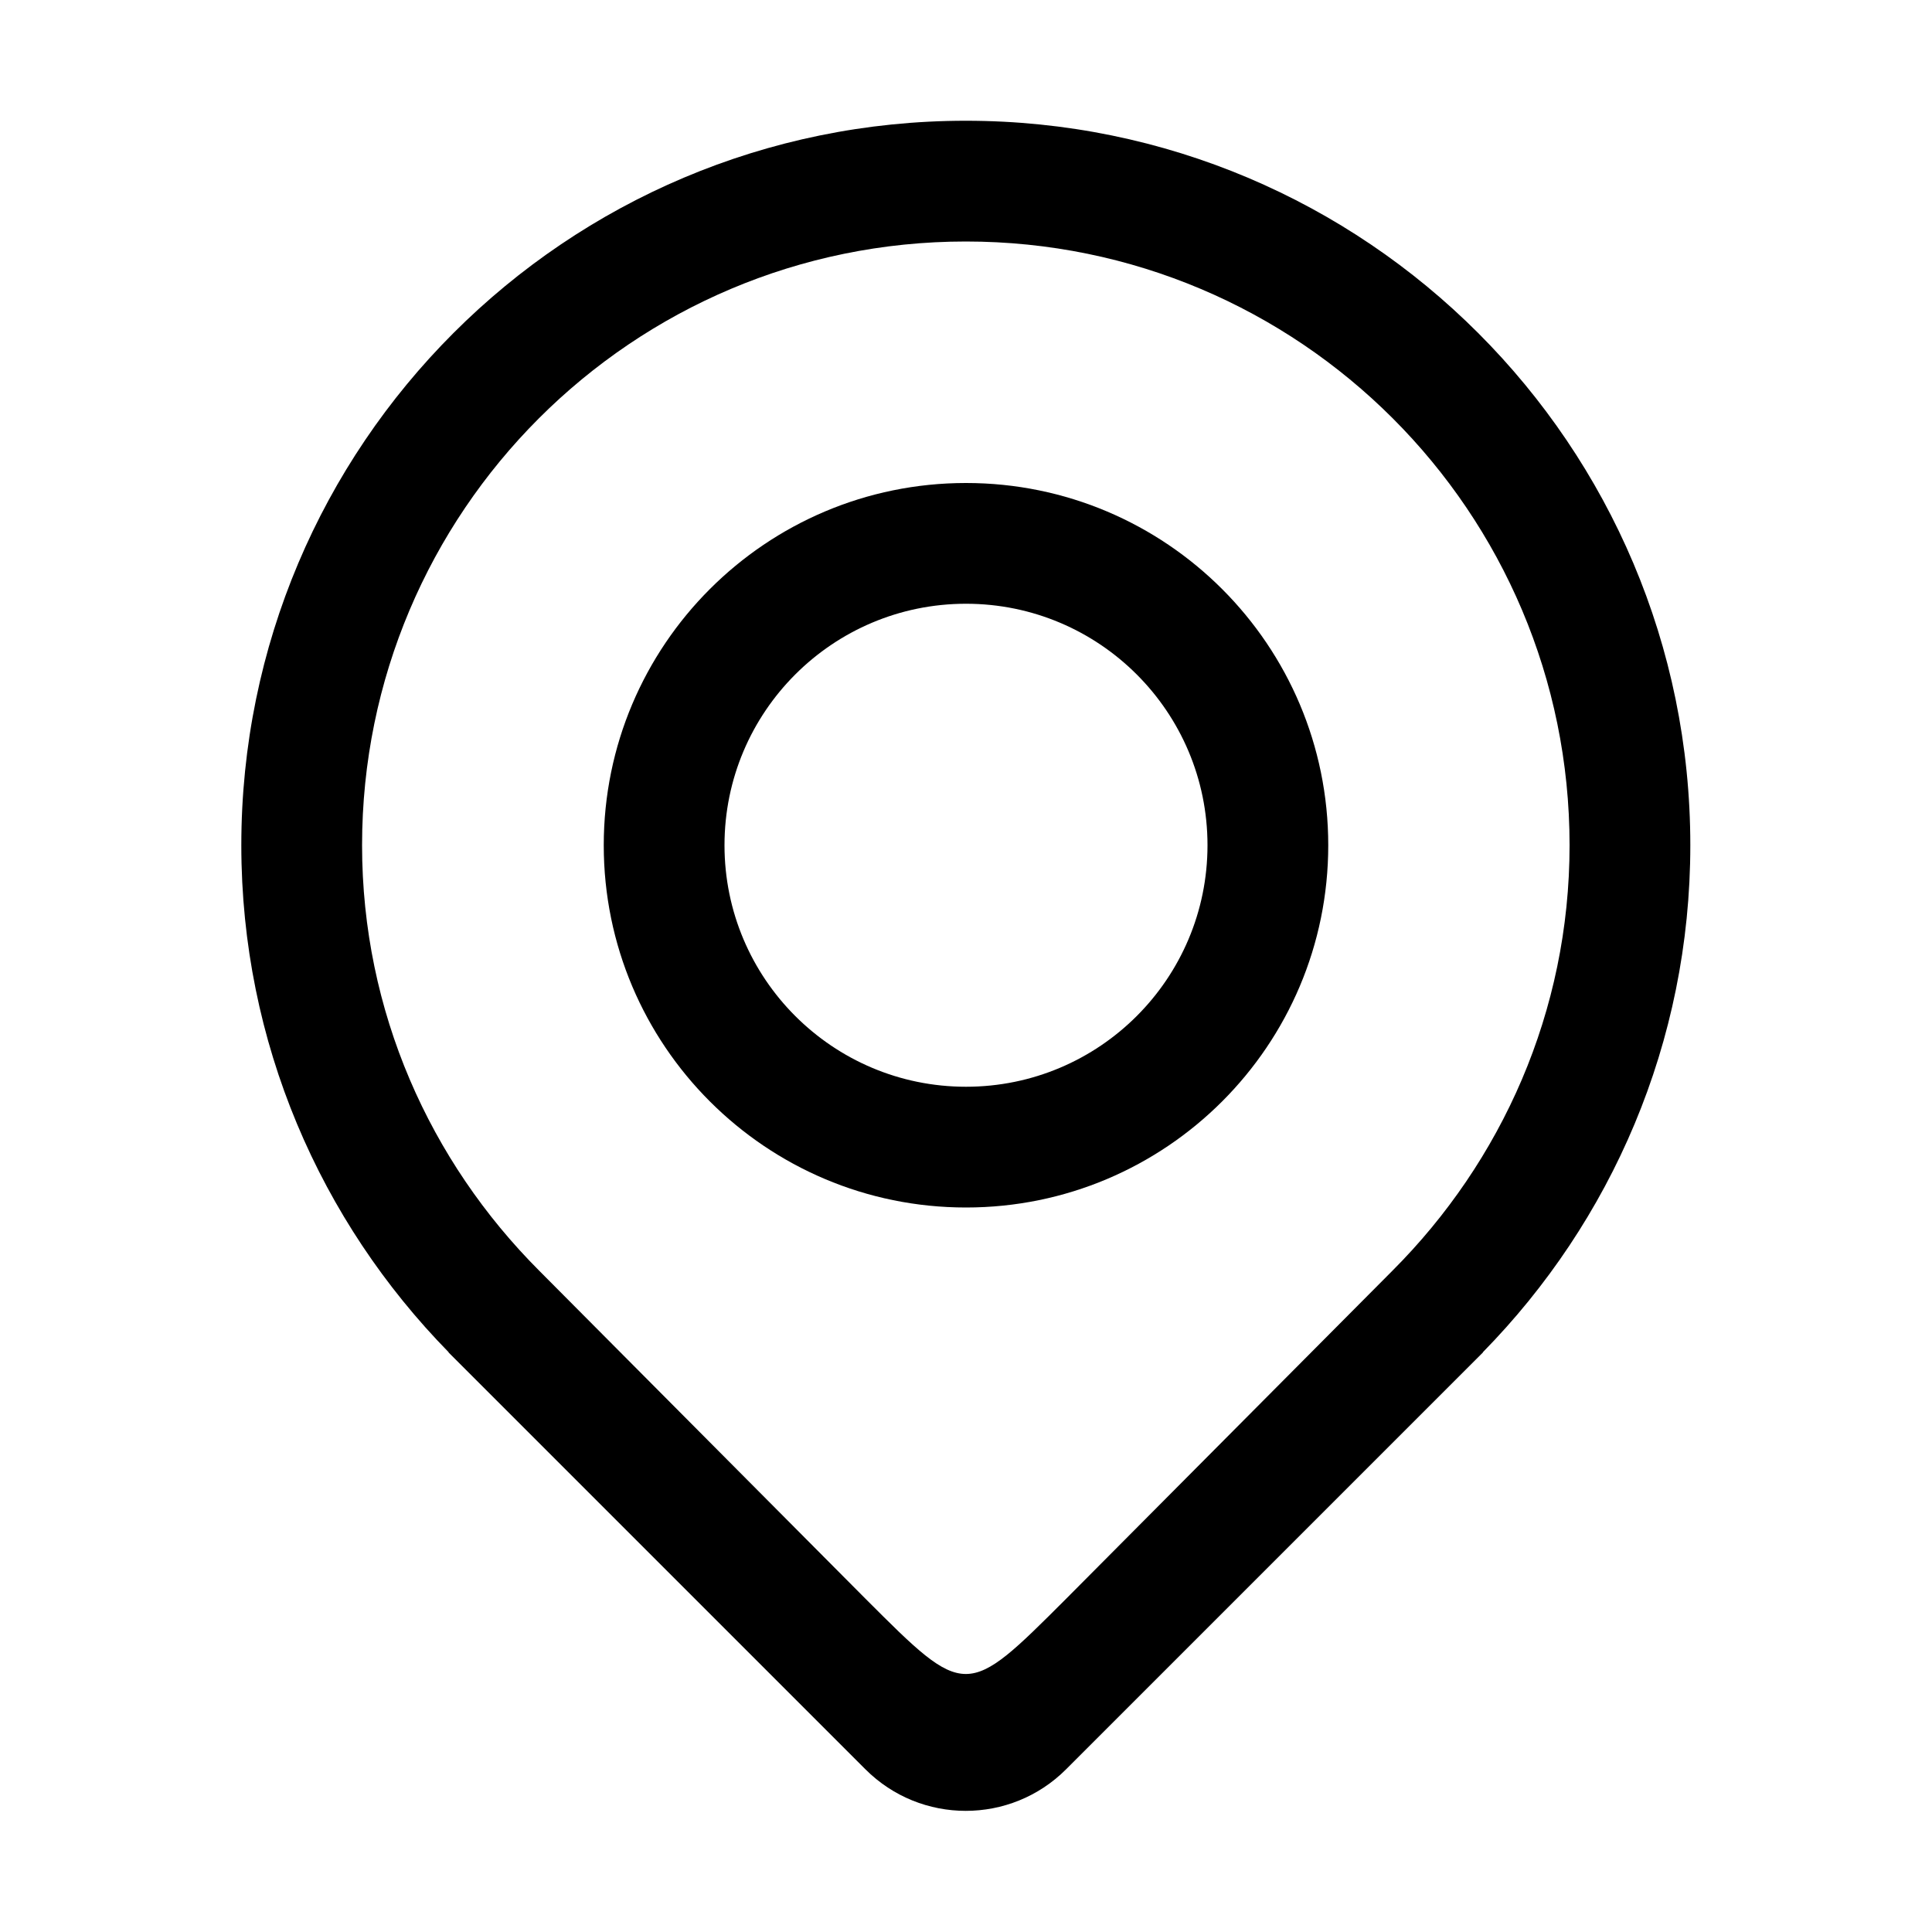 <svg xmlns="http://www.w3.org/2000/svg" version="1.1" viewBox="0 0 1024 1024" style="width: 1em; height: 1em;vertical-align: middle;fill: currentColor;overflow: hidden;" class="svg-icon"><path d="M877.216 491.808"></path><path d="M895.904 448c0-212.064-171.936-384-384-384-212.064 0-384 171.936-384 384 0 104.672 42.016 199.456 109.92 268.736L237.664 716.736l1.568 1.568c0.768 0.768 1.536 1.568 2.336 2.336l217.12 217.12c29.376 29.376 76.992 29.376 106.368 0l217.12-217.12c0.768-0.768 1.568-1.536 2.336-2.336l1.568-1.568-0.16 0C853.888 647.456 895.904 552.672 895.904 448zM565.088 847.36c-53.12 53.12-53.152 53.248-106.368 0L285.76 673.472C228 615.648 191.904 536.224 191.904 448c0-176.736 143.264-320 320-320 176.736 0 320 143.264 320 320 0 88.224-36.096 167.648-93.856 225.472L565.088 847.36z"></path><path d="M512 256c-106.048 0-192 85.952-192 192s85.952 192 192 192 192-85.952 192-192S618.048 256 512 256zM512 576c-70.688 0-128-57.312-128-128s57.312-128 128-128 128 57.312 128 128S582.688 576 512 576z"></path></svg>
